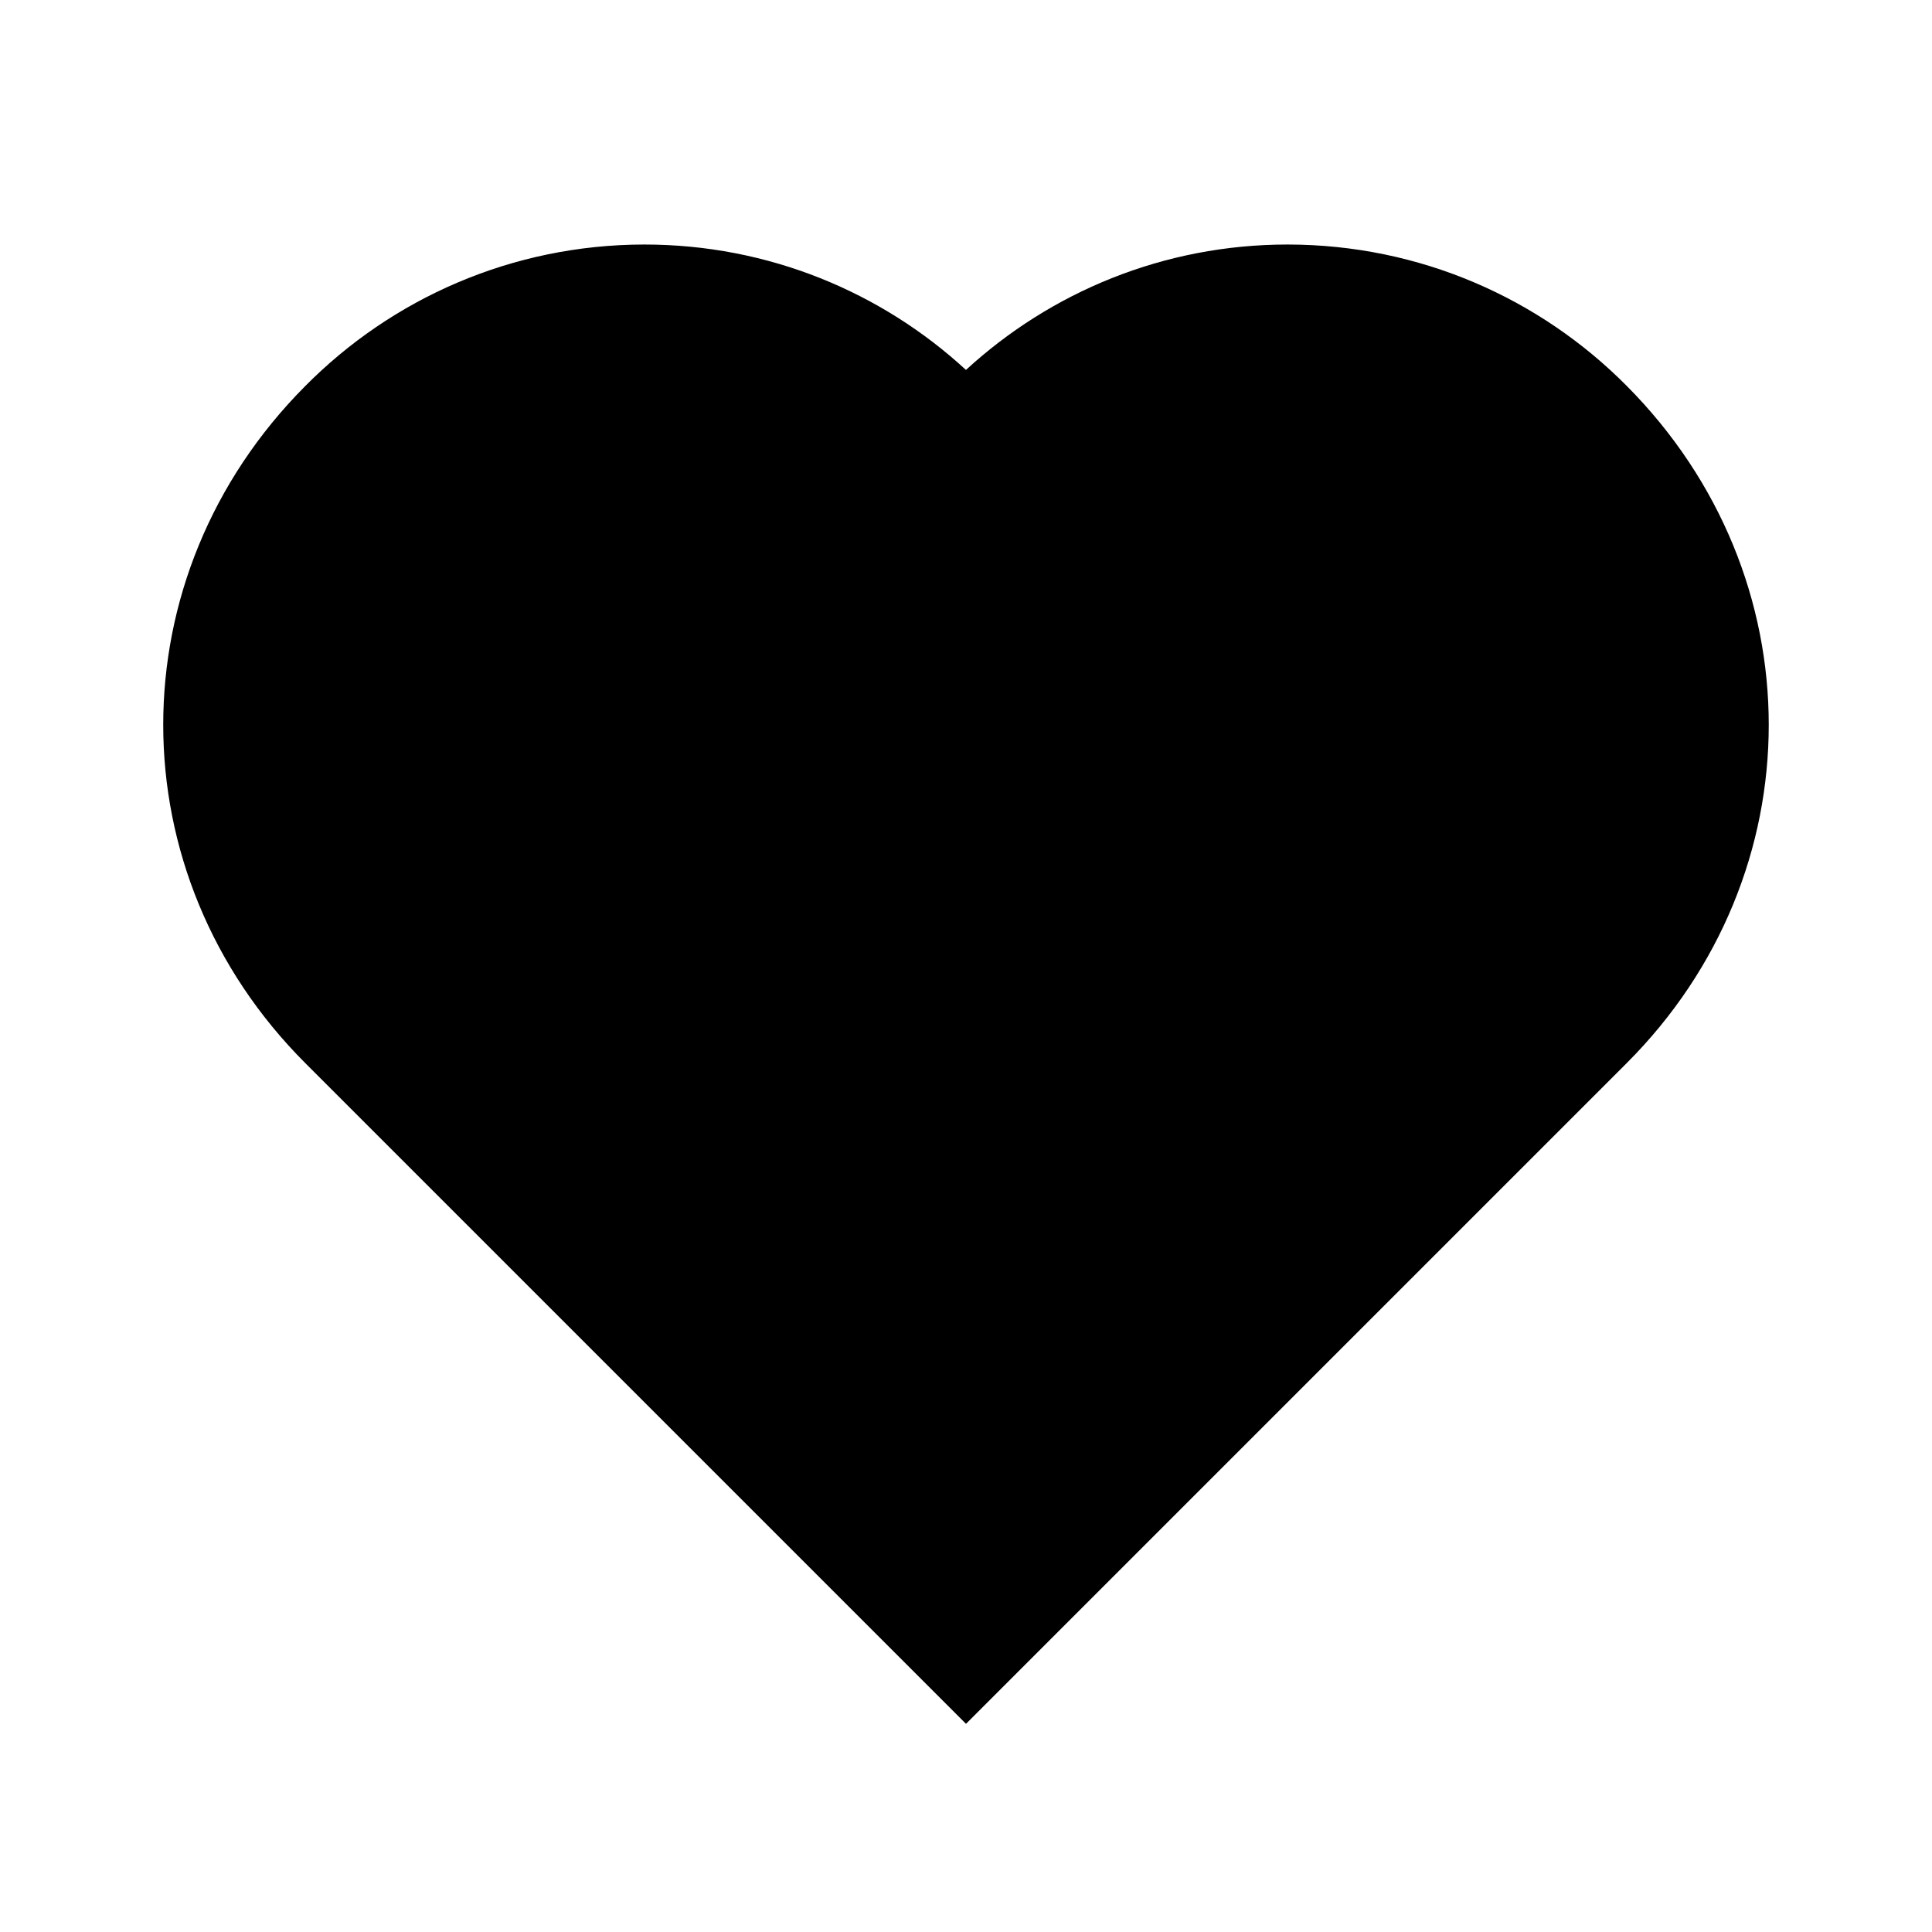 <!-- Generated by IcoMoon.io -->
<svg version="1.1" xmlns="http://www.w3.org/2000/svg" width="16" height="16" viewBox="0 0 16 16">
<title>bxs-heart</title>
<path d="M13.47 3.194c-0.717-0.722-1.709-1.168-2.806-1.169h-0c-1.029 0-1.965 0.395-2.667 1.041l0.003-0.002c-0.699-0.644-1.635-1.039-2.664-1.039v0c-1.098 0.001-2.092 0.449-2.808 1.172l-0 0c-1.569 1.575-1.568 4.039 0.001 5.608l5.471 5.471 5.471-5.471c1.569-1.569 1.57-4.033-0.001-5.611z"></path>
</svg>
